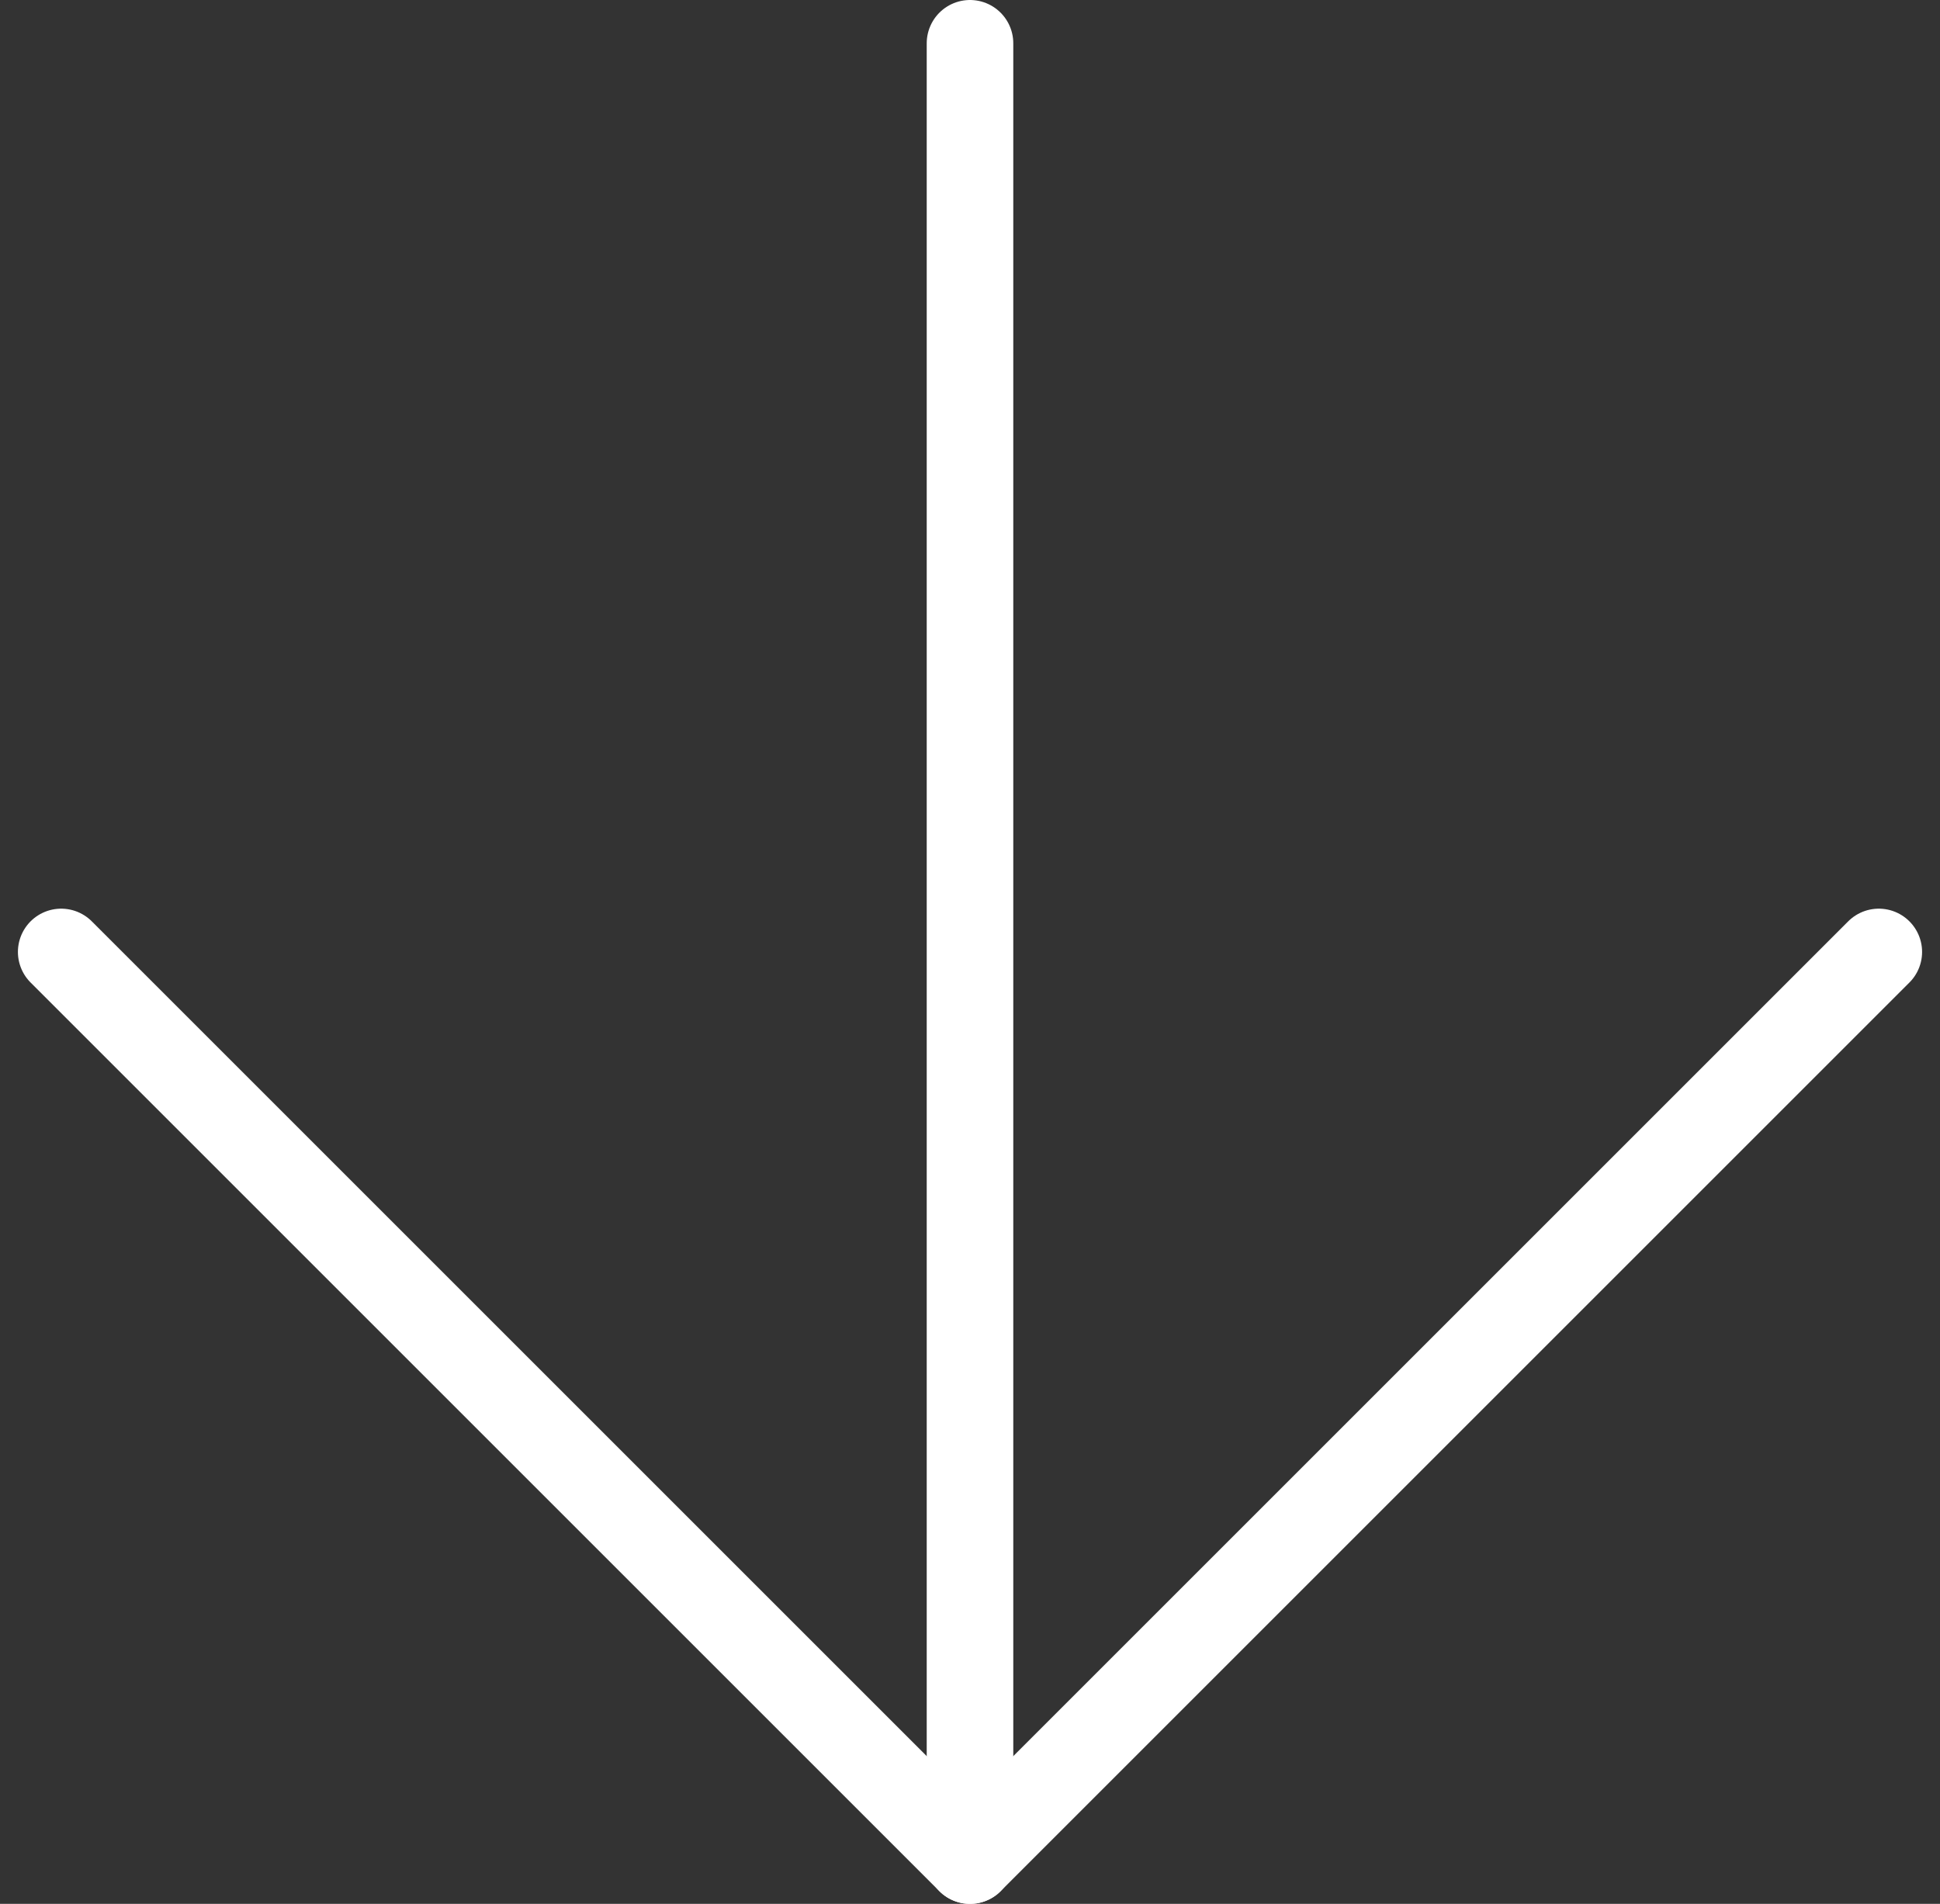<svg xmlns="http://www.w3.org/2000/svg" width="22.414" height="22" viewBox="0 0 22.414 22"><rect x="0" y="0" width="22.414" height="22" fill="#333333" stroke="none"/><defs><style>.a{fill:none;stroke:#FFFFFF;stroke-linecap:round;stroke-linejoin:round;}</style></defs><g transform="translate(-6.793 -7)"><path class="a" d="M18,7.5v21"/><path class="a" d="M28.5,18,18,28.5,7.5,18"/></g></svg>
